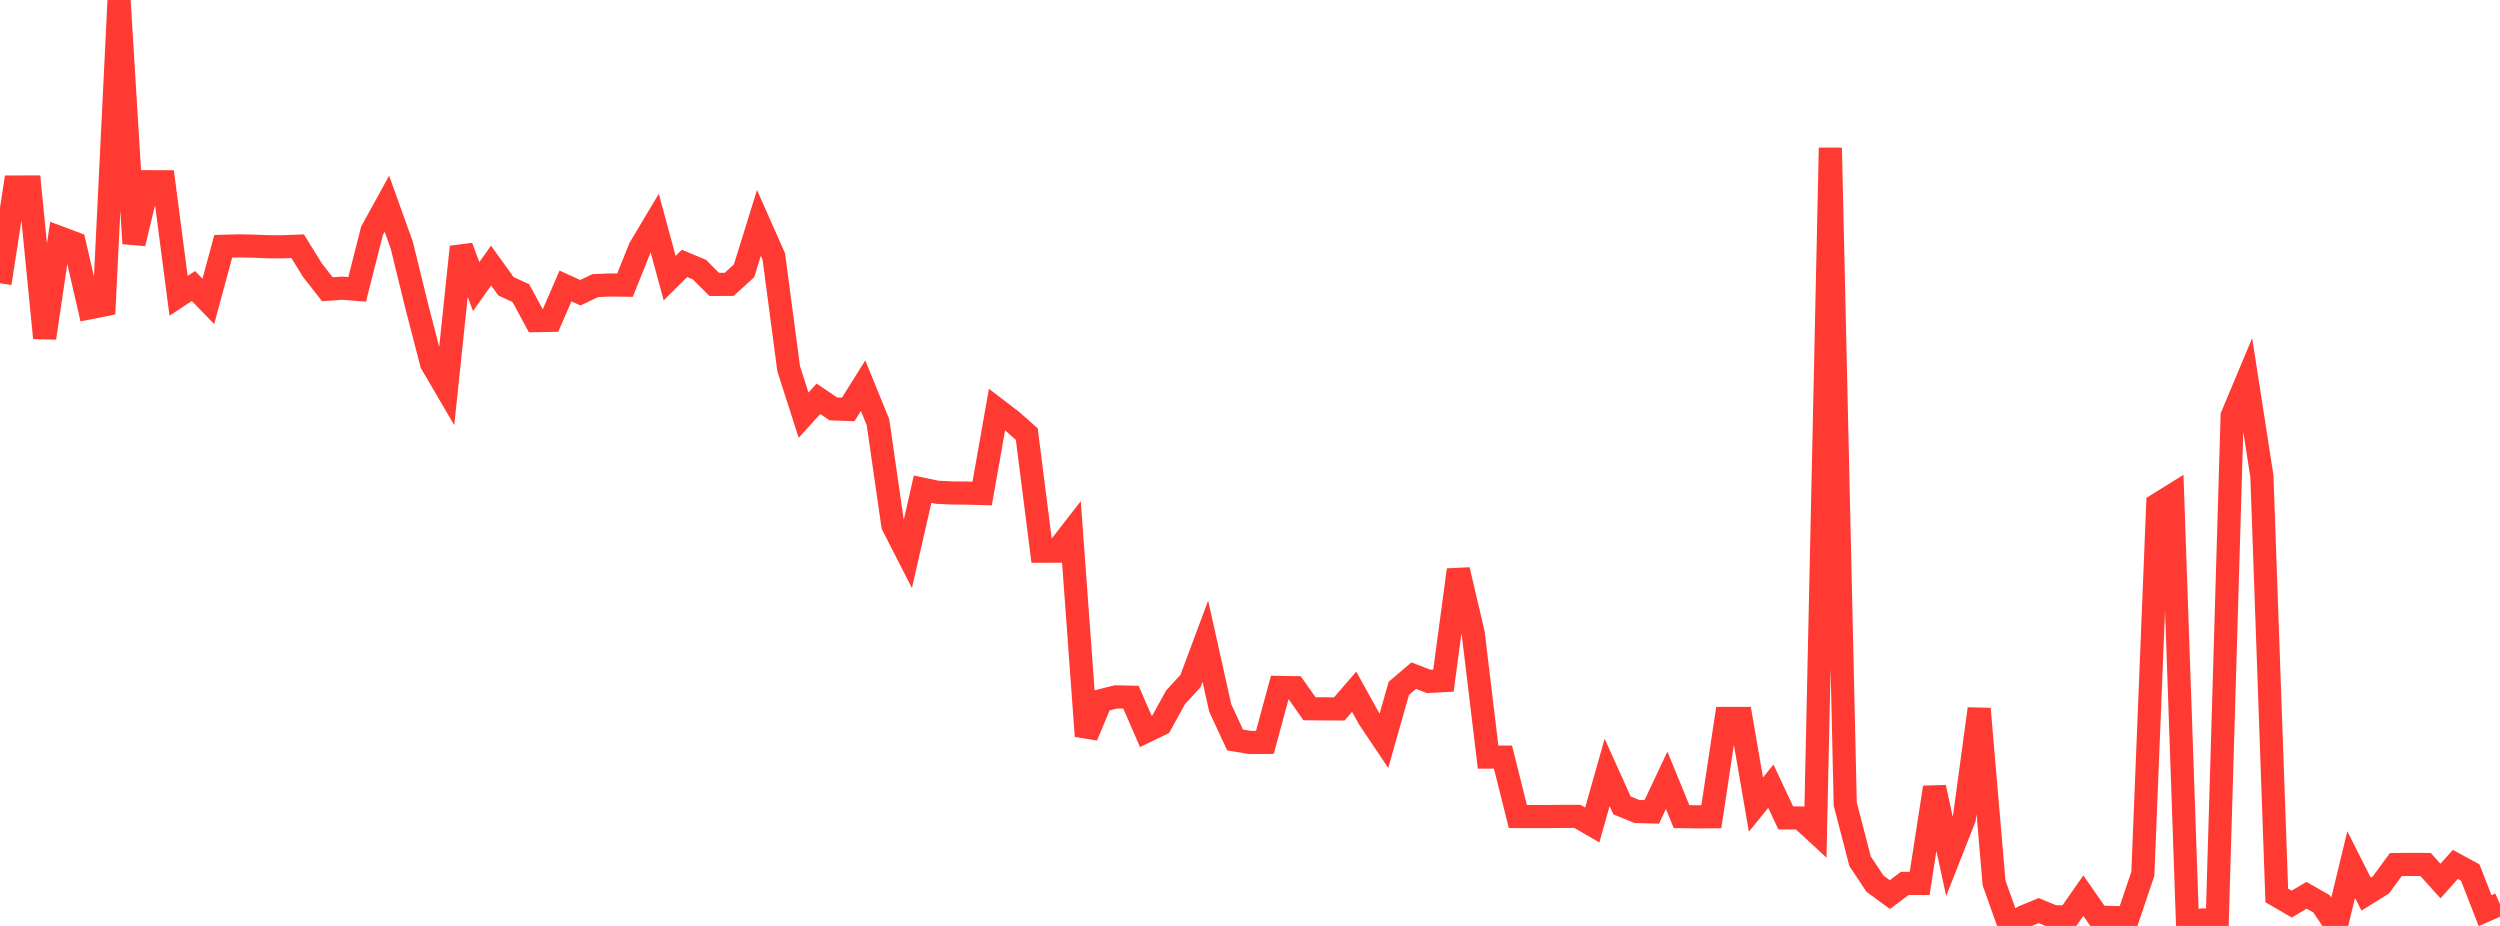 <?xml version="1.0" standalone="no"?>
<!DOCTYPE svg PUBLIC "-//W3C//DTD SVG 1.1//EN" "http://www.w3.org/Graphics/SVG/1.1/DTD/svg11.dtd">

<svg width="135" height="50" viewBox="0 0 135 50" preserveAspectRatio="none" 
  xmlns="http://www.w3.org/2000/svg"
  xmlns:xlink="http://www.w3.org/1999/xlink">


<polyline points="0.0, 15.297 0.804, 10.1 1.607, 10.097 2.411, 18.251 3.214, 12.832 4.018, 13.133 4.821, 16.624 5.625, 16.463 6.429, 0.0 7.232, 13.147 8.036, 9.813 8.839, 9.816 9.643, 15.976 10.446, 15.443 11.25, 16.275 12.054, 13.301 12.857, 13.277 13.661, 13.291 14.464, 13.323 15.268, 13.327 16.071, 13.295 16.875, 14.592 17.679, 15.619 18.482, 15.562 19.286, 15.626 20.089, 12.462 20.893, 11.001 21.696, 13.24 22.5, 16.523 23.304, 19.627 24.107, 20.999 24.911, 13.332 25.714, 15.475 26.518, 14.341 27.321, 15.457 28.125, 15.829 28.929, 17.313 29.732, 17.299 30.536, 15.443 31.339, 15.806 32.143, 15.423 32.946, 15.389 33.75, 15.4 34.554, 13.396 35.357, 12.05 36.161, 15.021 36.964, 14.223 37.768, 14.56 38.571, 15.359 39.375, 15.355 40.179, 14.622 40.982, 12.036 41.786, 13.855 42.589, 19.913 43.393, 22.42 44.196, 21.534 45.0, 22.08 45.804, 22.108 46.607, 20.827 47.411, 22.798 48.214, 28.367 49.018, 29.94 49.821, 26.416 50.625, 26.585 51.429, 26.619 52.232, 26.628 53.036, 26.65 53.839, 22.115 54.643, 22.731 55.446, 23.44 56.25, 29.765 57.054, 29.762 57.857, 28.729 58.661, 39.747 59.464, 37.83 60.268, 37.631 61.071, 37.649 61.875, 39.495 62.679, 39.109 63.482, 37.651 64.286, 36.78 65.089, 34.626 65.893, 38.233 66.696, 39.96 67.5, 40.093 68.304, 40.088 69.107, 37.123 69.911, 37.135 70.714, 38.272 71.518, 38.279 72.321, 38.282 73.125, 37.353 73.929, 38.806 74.732, 40.002 75.536, 37.171 76.339, 36.486 77.143, 36.794 77.946, 36.753 78.75, 30.773 79.554, 34.205 80.357, 40.883 81.161, 40.883 81.964, 44.092 82.768, 44.095 83.571, 44.095 84.375, 44.085 85.179, 44.083 85.982, 44.548 86.786, 41.71 87.589, 43.492 88.393, 43.82 89.196, 43.843 90.0, 42.137 90.804, 44.097 91.607, 44.109 92.411, 44.104 93.214, 38.795 94.018, 38.795 94.821, 43.448 95.625, 42.453 96.429, 44.165 97.232, 44.172 98.036, 44.914 98.839, 7.983 99.643, 43.421 100.446, 46.509 101.25, 47.719 102.054, 48.308 102.857, 47.704 103.661, 47.705 104.464, 42.518 105.268, 46.237 106.071, 44.2 106.875, 38.275 107.679, 47.679 108.482, 49.932 109.286, 49.501 110.089, 49.17 110.893, 49.503 111.696, 49.515 112.5, 48.364 113.304, 49.521 114.107, 49.549 114.911, 49.56 115.714, 47.184 116.518, 27.241 117.321, 26.741 118.125, 49.812 118.929, 49.679 119.732, 49.68 120.536, 22.455 121.339, 20.538 122.143, 25.721 122.946, 48.354 123.75, 48.821 124.554, 48.344 125.357, 48.803 126.161, 50.0 126.964, 46.686 127.768, 48.282 128.571, 47.782 129.375, 46.686 130.179, 46.678 130.982, 46.683 131.786, 47.575 132.589, 46.679 133.393, 47.115 134.196, 49.177 135.0, 48.821" fill="none" stroke="#ff3a33" stroke-width="1.25"/>

</svg>